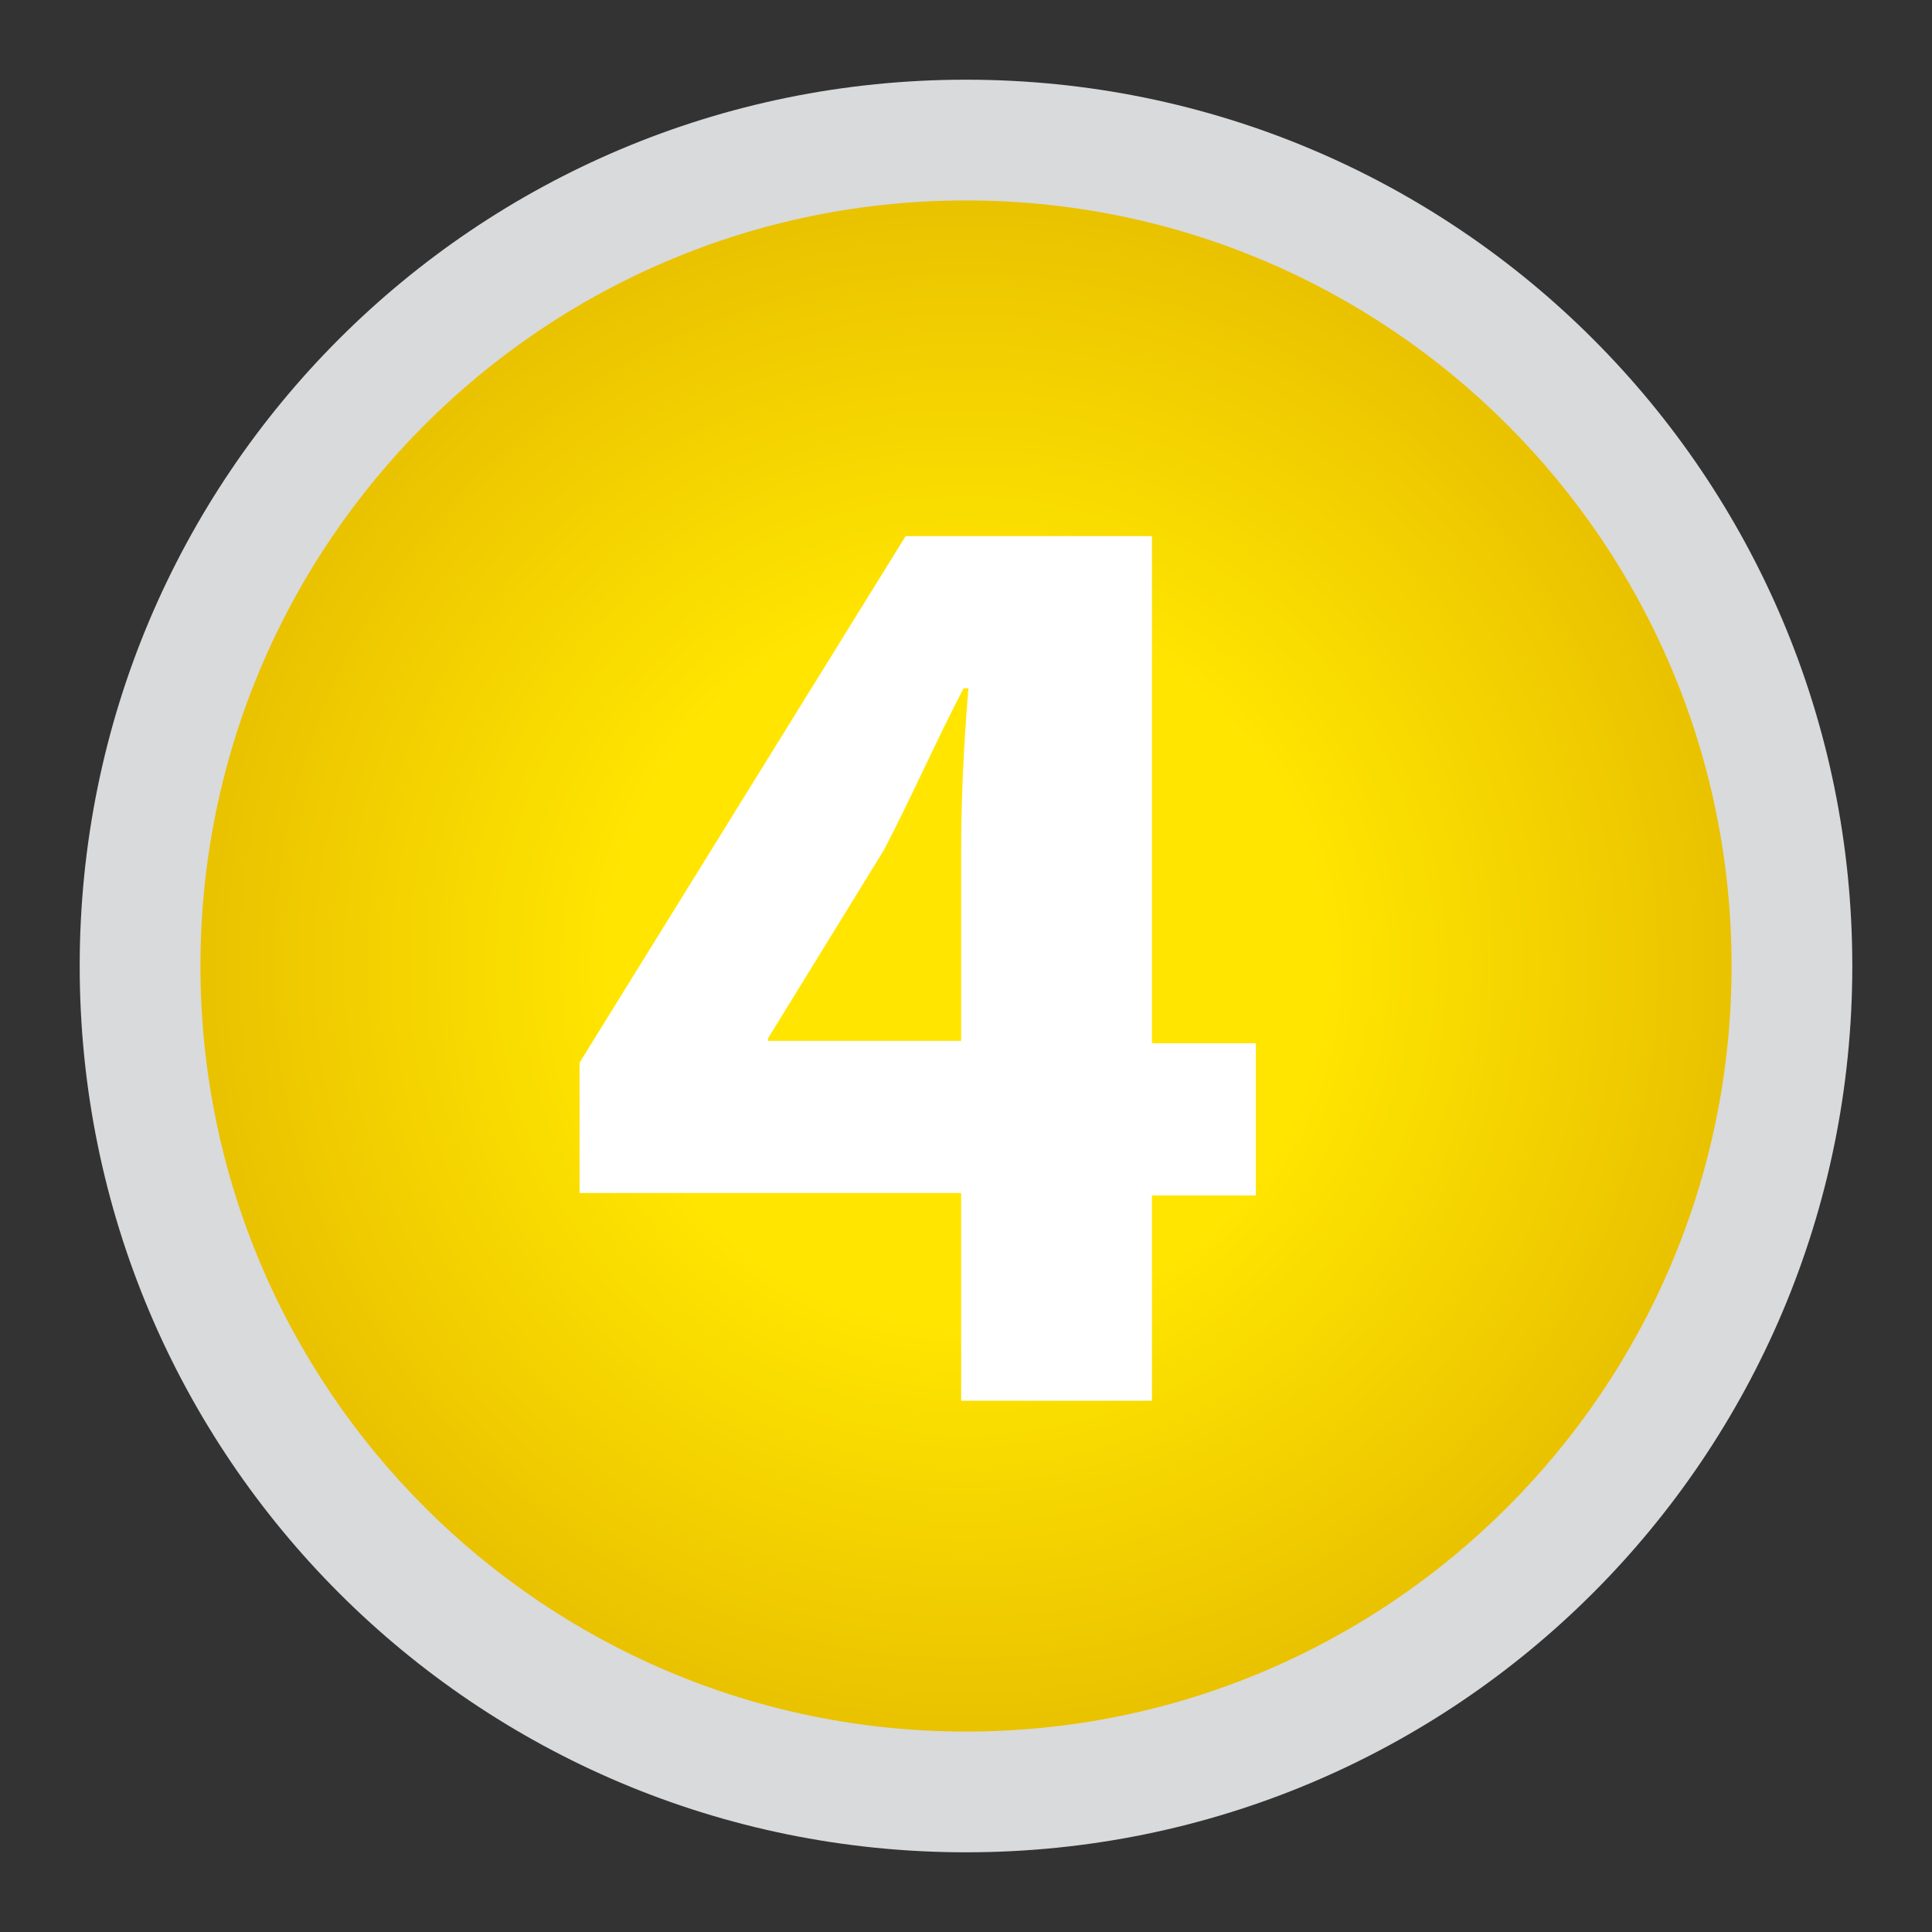<?xml version="1.0" encoding="utf-8"?>
<!-- Generator: Adobe Illustrator 24.0.3, SVG Export Plug-In . SVG Version: 6.00 Build 0)  -->
<svg version="1.1" id="Layer_1" xmlns="http://www.w3.org/2000/svg" xmlns:xlink="http://www.w3.org/1999/xlink" x="0px" y="0px"
	 viewBox="0 0 80 80" style="enable-background:new 0 0 80 80;" xml:space="preserve">
<rect x="0" y="0" width="80" height="80" fill="#333333" stroke="none"/>
<style type="text/css">
	.st0{fill:url(#SVGID_1_);}
	.st1{fill:#D9DADB;}
	.st2{fill:url(#SVGID_2_);}
	.st3{fill:url(#SVGID_3_);}
	.st4{fill:#FFFFFF;}
	.st5{fill:url(#SVGID_4_);}
</style>
<g>
	
		<radialGradient id="SVGID_1_" cx="75.323" cy="58.166" r="47" gradientTransform="matrix(0.832 0 0 0.832 -22.673 -8.397)" gradientUnits="userSpaceOnUse">
		<stop  offset="0.379" style="stop-color:#FFE500"/>
		<stop  offset="1" style="stop-color:#E0B300"/>
	</radialGradient>
	<circle class="st0" cx="40" cy="40" r="34.2"/>
	<path class="st1" d="M40,8.3c17.5,0,31.7,14.2,31.7,31.7S57.5,71.7,40,71.7S8.3,57.5,8.3,40S22.5,8.3,40,8.3 M40,3.3
		C19.7,3.3,3.3,19.7,3.3,40S19.7,76.7,40,76.7S76.7,60.3,76.7,40S60.3,3.3,40,3.3L40,3.3z"/>
</g>
<g>
	<path class="st4" d="M39.8,57.9v-8.5H24V44l13.5-21.8h10.2v21H52v6.3h-4.3v8.5H39.8z M39.8,43.1v-7.9c0-2.1,0.1-4.3,0.3-6.7h-0.2
		c-1.2,2.3-2.1,4.4-3.3,6.7L31.8,43v0.1H39.8z"/>
</g>
</svg>
